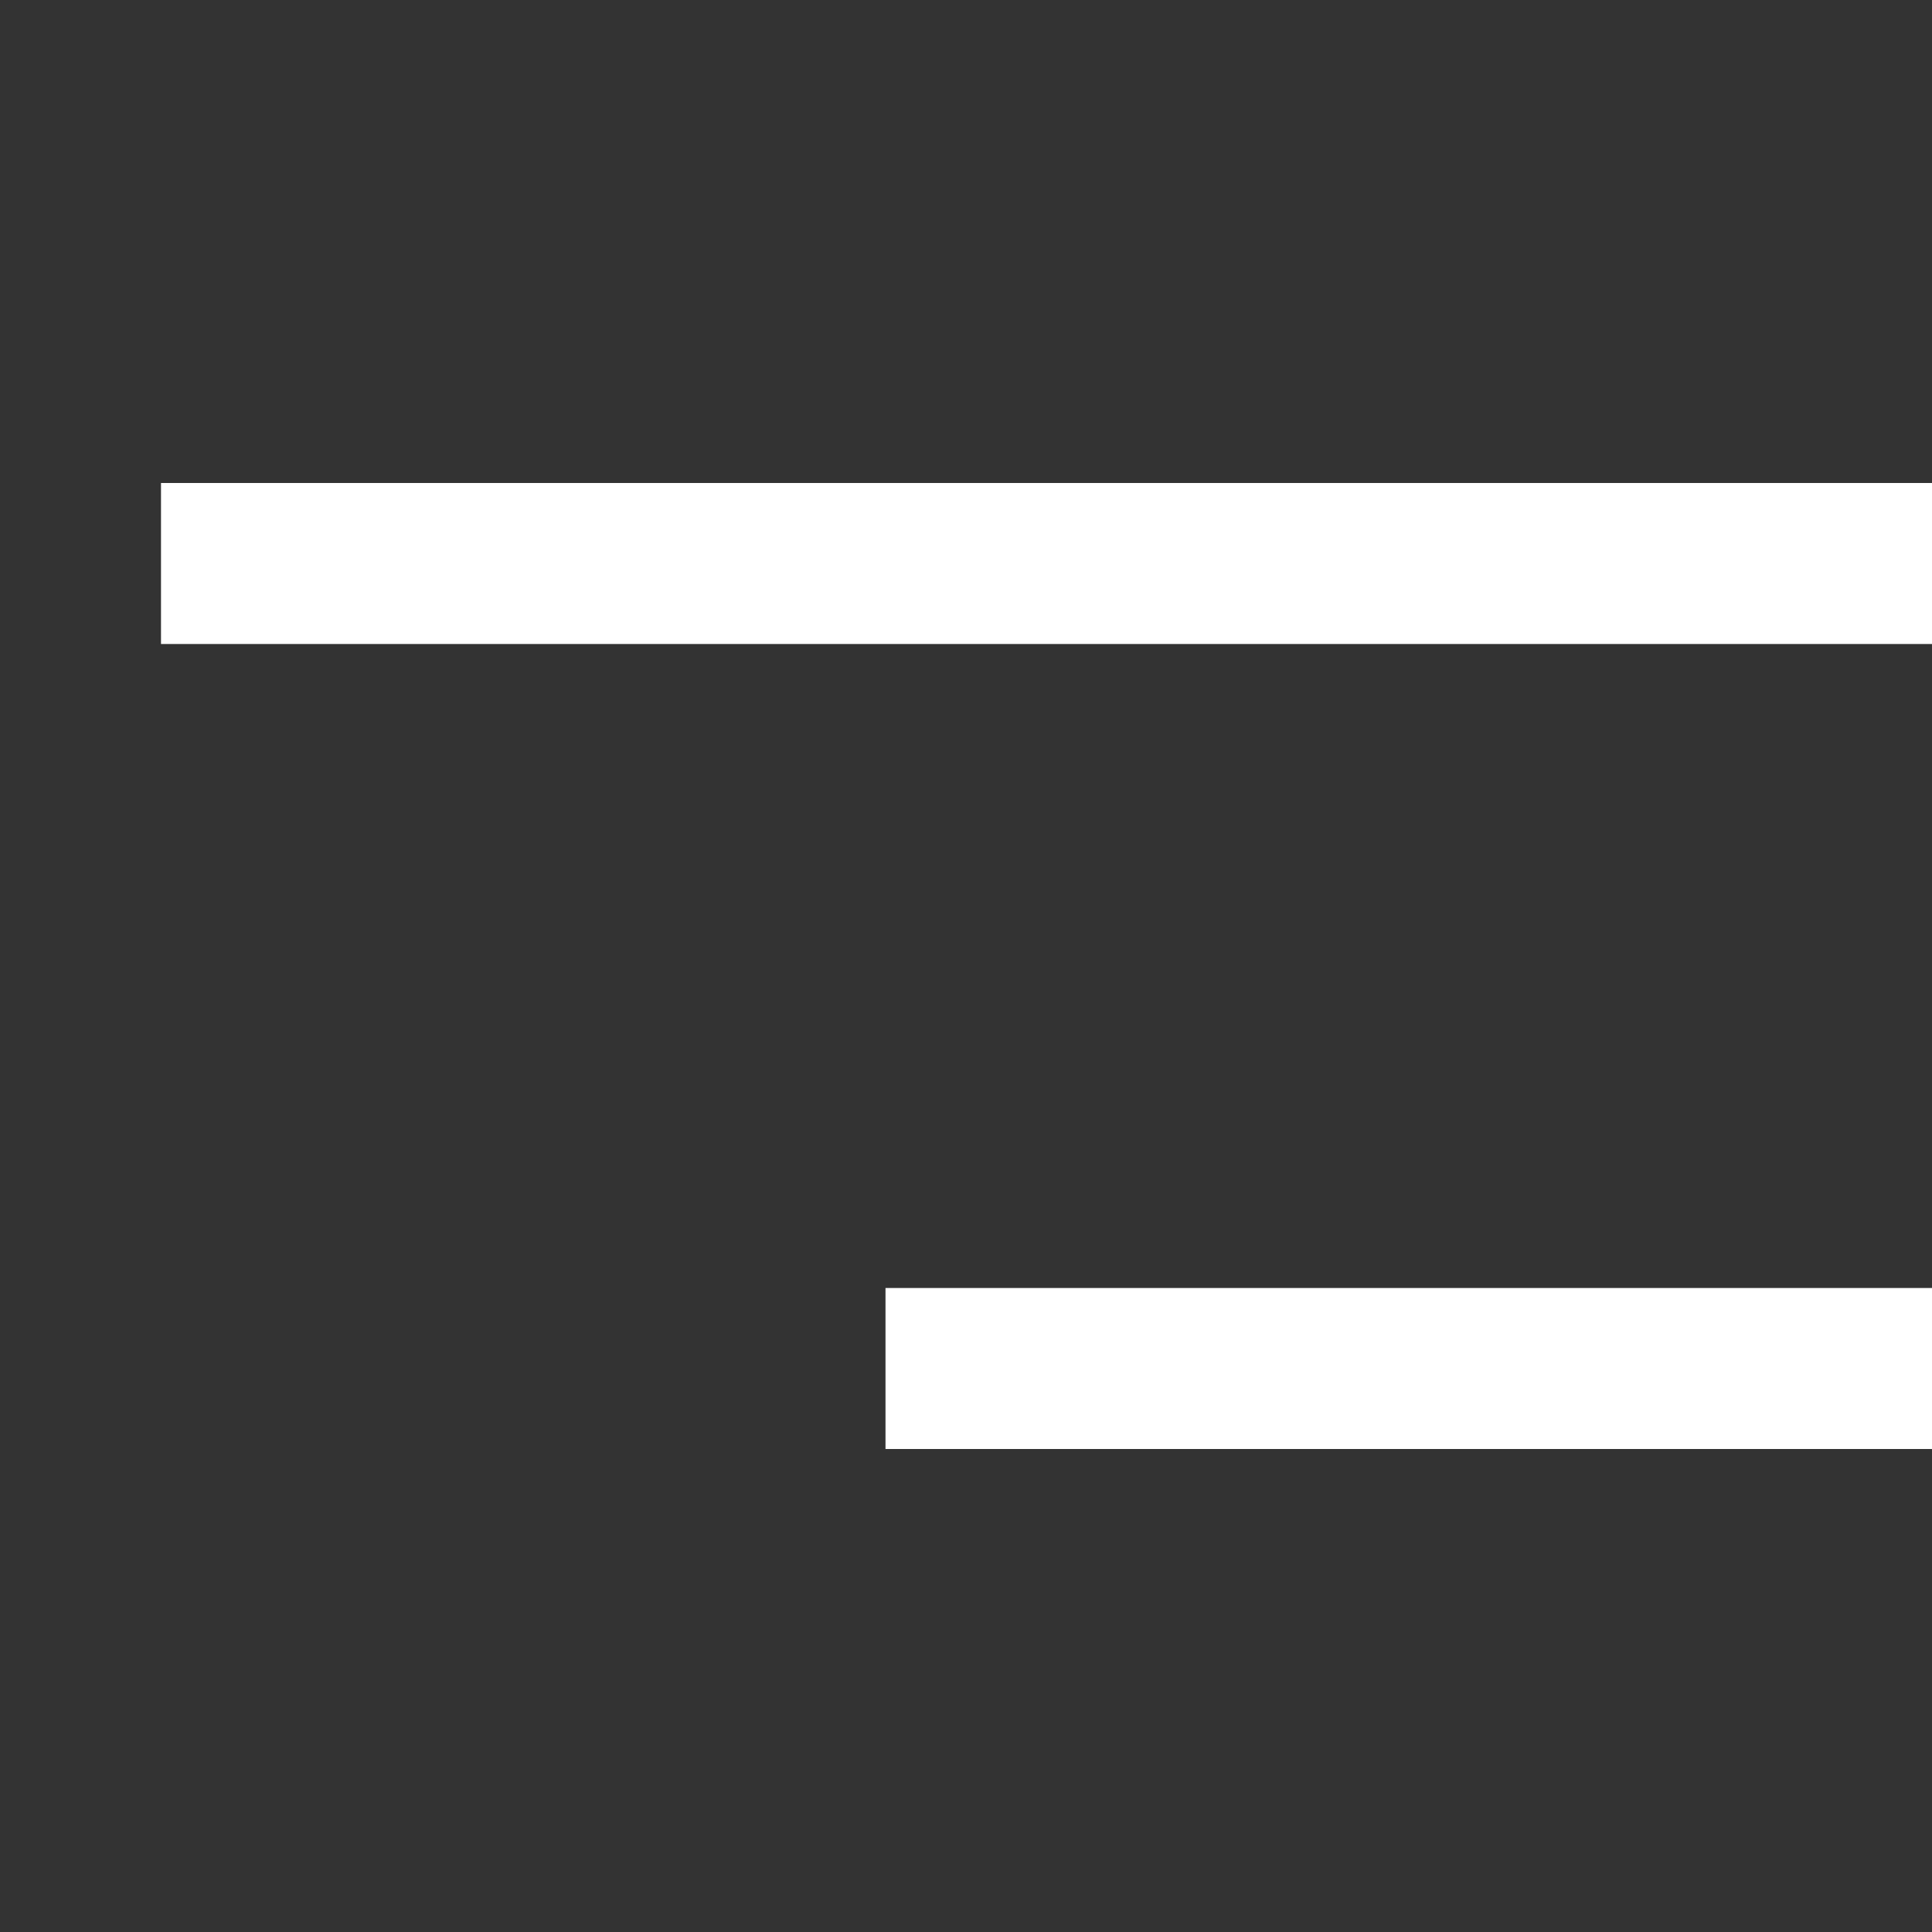 <svg width="24" height="24" viewBox="0 0 24 24" fill="none" xmlns="http://www.w3.org/2000/svg">
<rect x="0" y="0" width="24" height="24" fill="#333333" stroke="none"/>
<path d="M23 7L3 7" stroke="white" stroke-width="2" stroke-linecap="square"/>
<path d="M23 17L12 17" stroke="white" stroke-width="2" stroke-linecap="square"/>
</svg>
